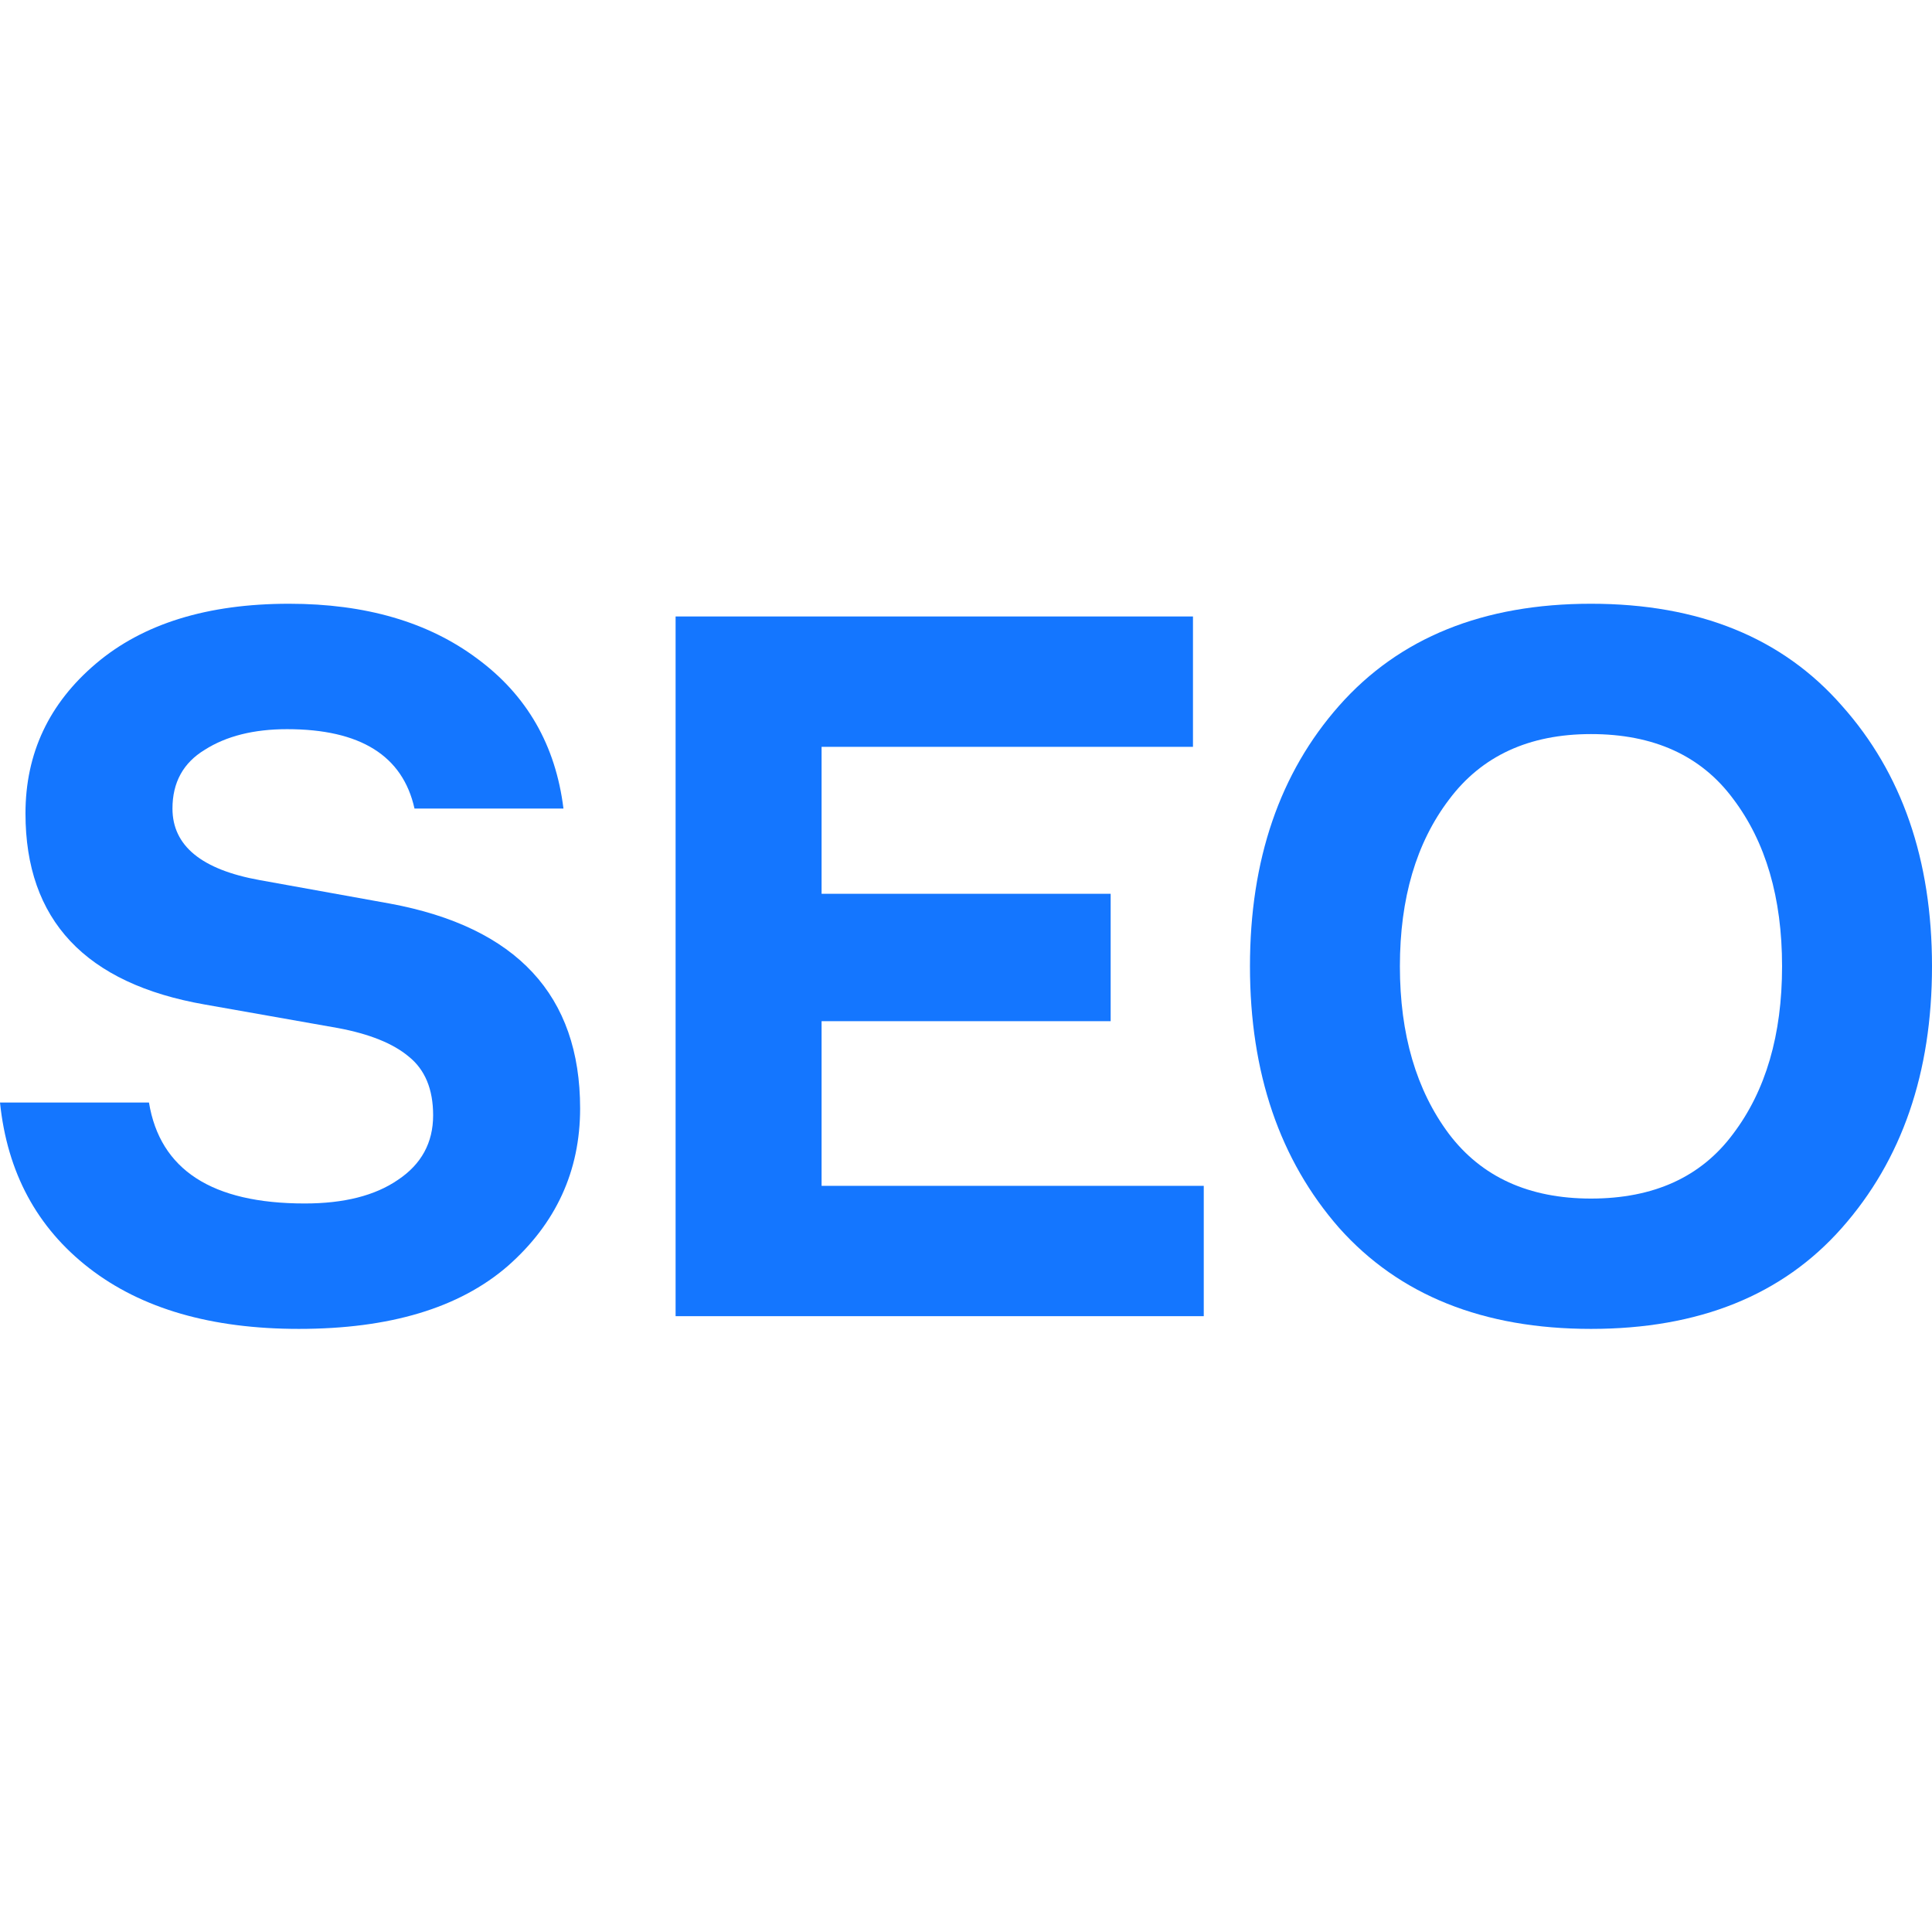 <?xml version="1.0" encoding="UTF-8"?> <svg xmlns="http://www.w3.org/2000/svg" width="48" height="48" viewBox="0 0 48 48" fill="none"> <g clip-path="url(#clip0)"> <path d="M13.999 20.088H10.298C10.006 18.774 8.951 18.116 7.133 18.116C6.306 18.116 5.624 18.287 5.088 18.628C4.553 18.952 4.285 19.439 4.285 20.088C4.285 21.013 5.007 21.606 6.452 21.866L9.69 22.45C12.838 23.034 14.413 24.73 14.413 27.538C14.413 29.096 13.812 30.403 12.611 31.458C11.41 32.497 9.682 33.016 7.425 33.016C5.251 33.016 3.514 32.513 2.215 31.506C0.917 30.5 0.179 29.129 0 27.392H3.701C3.976 29.064 5.267 29.9 7.572 29.9C8.545 29.9 9.316 29.705 9.884 29.315C10.469 28.926 10.761 28.39 10.761 27.709C10.761 27.059 10.558 26.572 10.152 26.248C9.763 25.923 9.178 25.688 8.399 25.542L5.088 24.957C2.118 24.438 0.633 22.856 0.633 20.21C0.633 18.717 1.217 17.475 2.386 16.485C3.554 15.495 5.153 15 7.182 15C9.081 15 10.639 15.454 11.856 16.363C13.09 17.272 13.804 18.514 13.999 20.088Z" fill="#1476FF"></path> <path d="M20.412 29.462H29.907V32.7H16.785V15.316H29.639V18.555H20.412V22.206H27.594V25.371H20.412V29.462Z" fill="#1476FF"></path> <path d="M33.271 17.532C34.764 15.844 36.85 15 39.528 15C42.206 15 44.283 15.844 45.76 17.532C47.253 19.204 48 21.362 48 24.008C48 26.654 47.253 28.82 45.76 30.508C44.283 32.18 42.206 33.016 39.528 33.016C36.85 33.016 34.764 32.18 33.271 30.508C31.794 28.82 31.055 26.654 31.055 24.008C31.055 21.362 31.794 19.204 33.271 17.532ZM39.528 29.778C41.086 29.778 42.263 29.242 43.058 28.171C43.869 27.1 44.275 25.712 44.275 24.008C44.275 22.304 43.869 20.916 43.058 19.845C42.263 18.774 41.086 18.238 39.528 18.238C37.986 18.238 36.809 18.782 35.998 19.869C35.186 20.94 34.78 22.32 34.78 24.008C34.78 25.696 35.186 27.084 35.998 28.171C36.809 29.242 37.986 29.778 39.528 29.778Z" fill="#1476FF"></path> </g> <defs> <clipPath id="clip0"> <rect width="48" height="48" fill="white"></rect> </clipPath> </defs> </svg> 